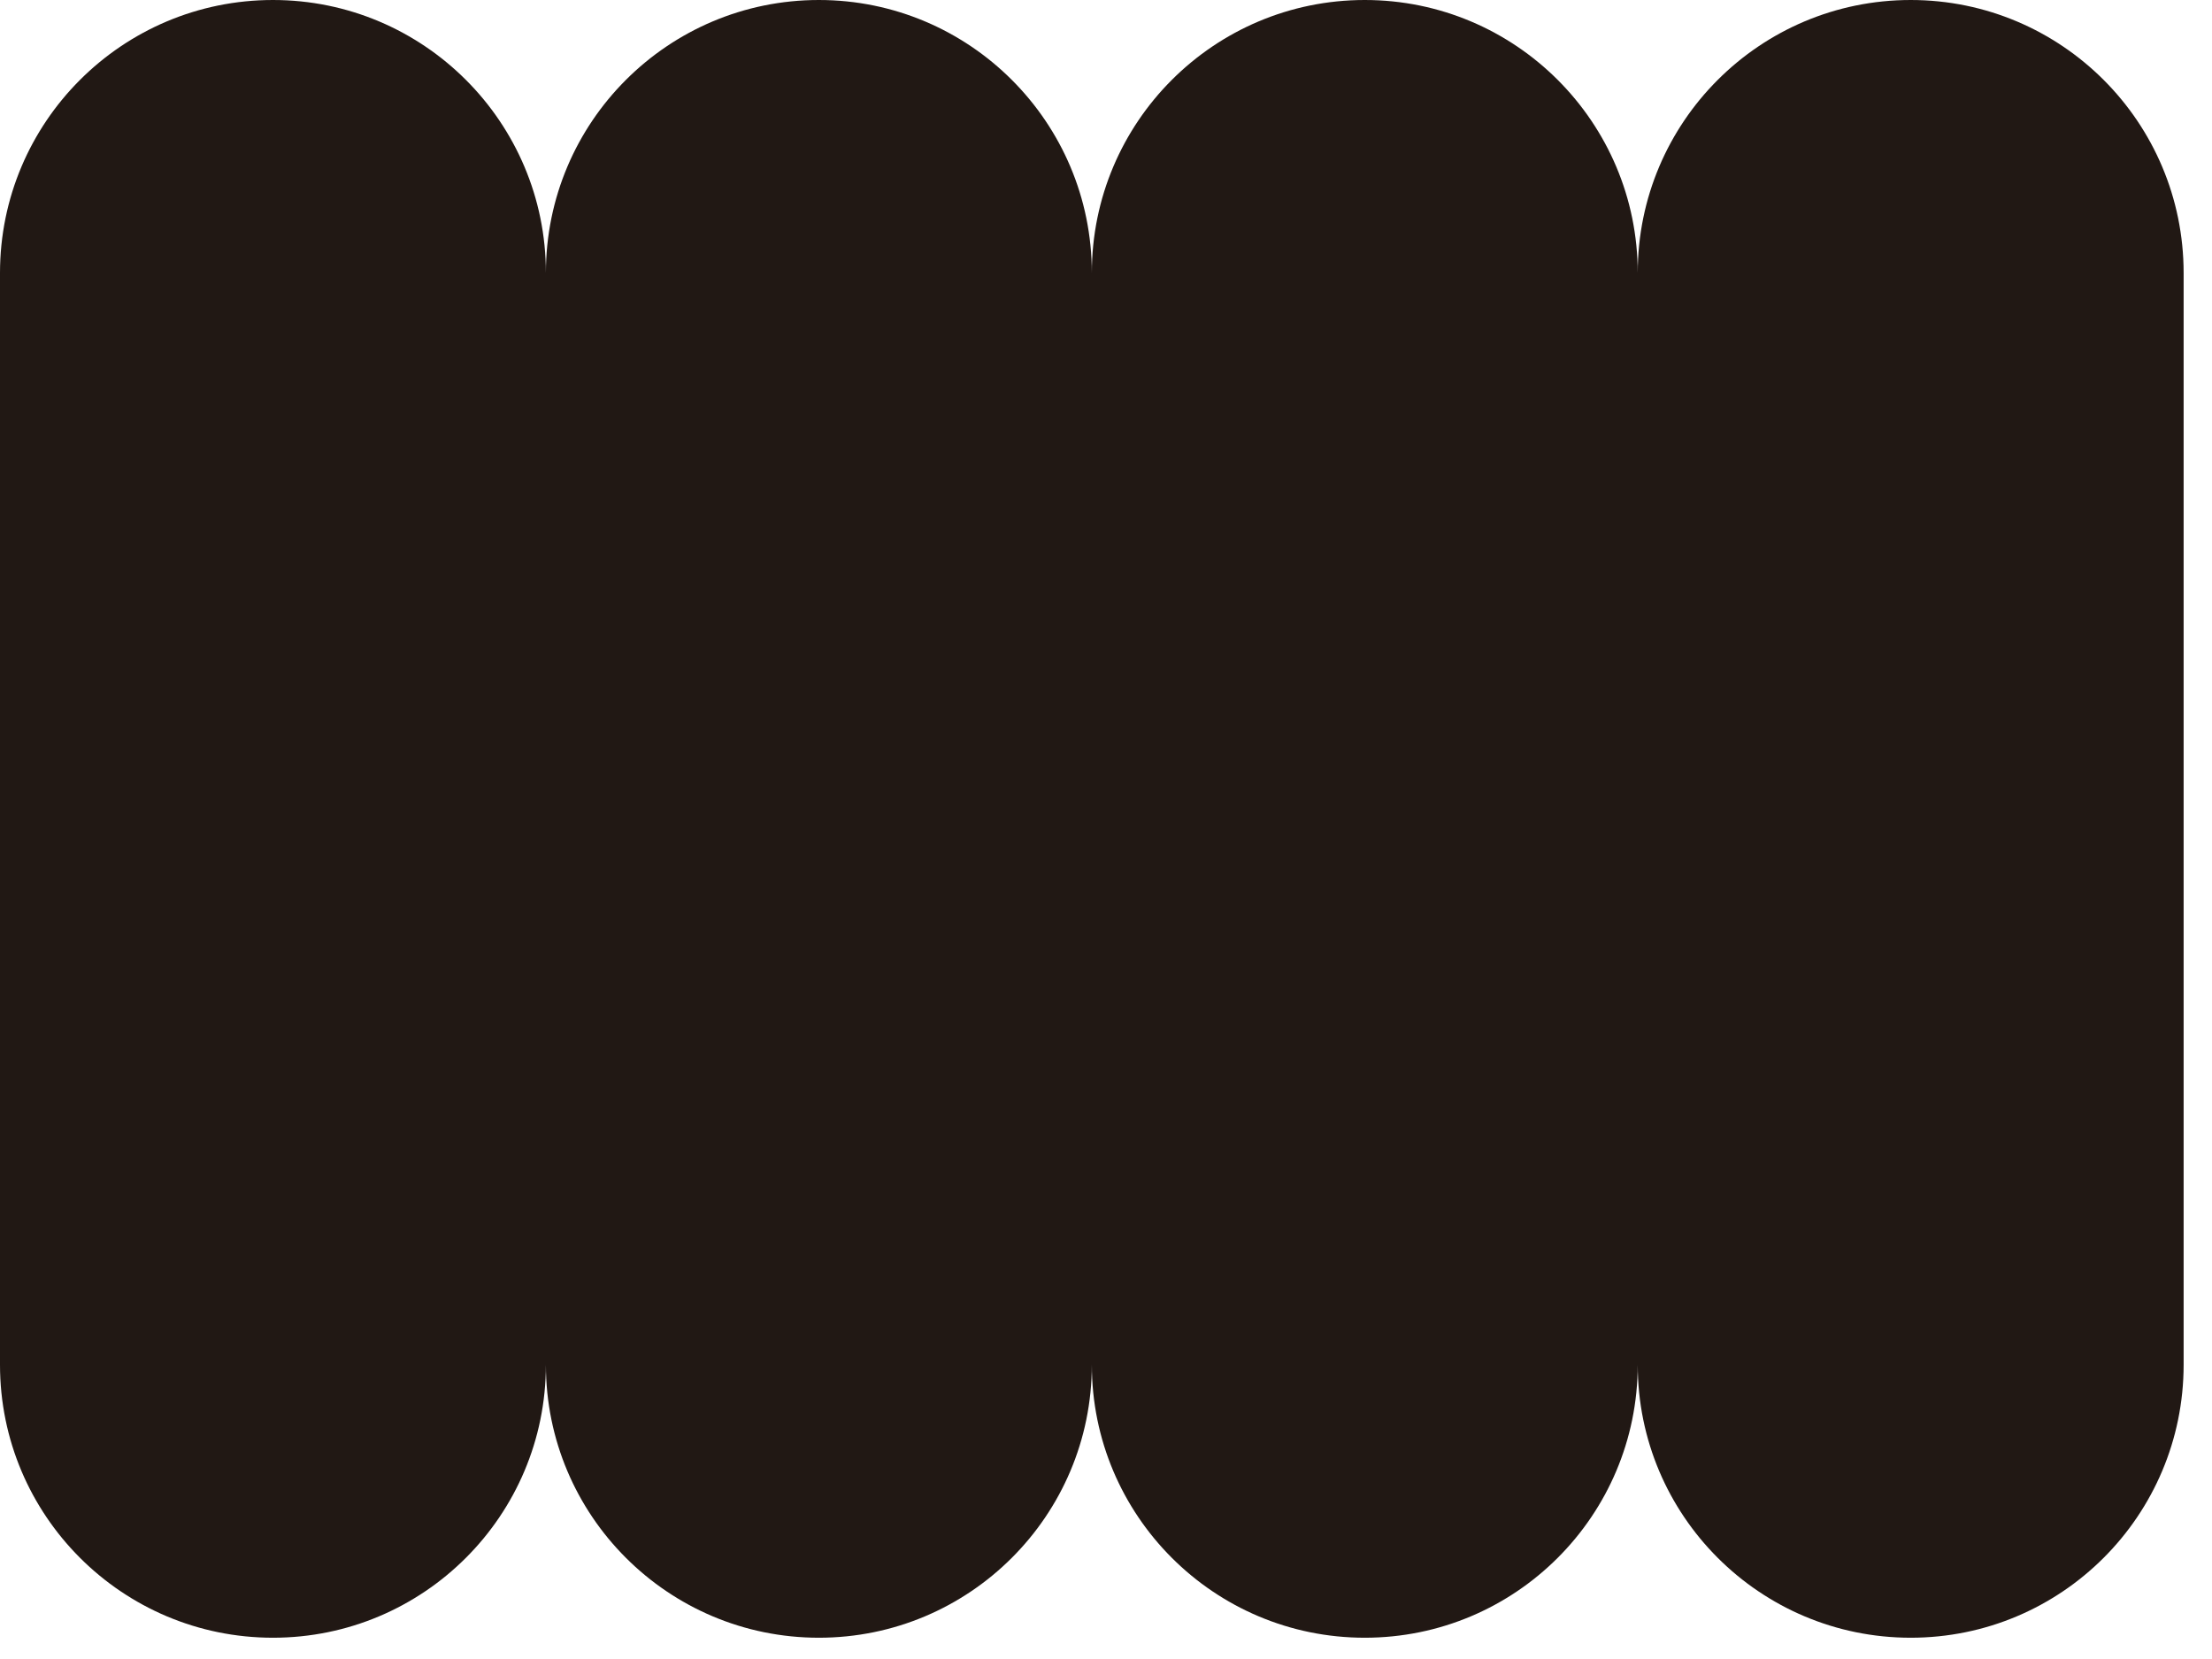 <?xml version="1.0" encoding="utf-8"?>
<svg xmlns="http://www.w3.org/2000/svg" fill="none" height="100%" overflow="visible" preserveAspectRatio="none" style="display: block;" viewBox="0 0 52 39" width="100%">
<path d="M51.333 32.083C51.333 35.627 48.461 38.5 44.917 38.5C41.373 38.5 38.5 35.627 38.5 32.083C38.5 35.627 35.627 38.5 32.083 38.5C28.54 38.5 25.667 35.627 25.667 32.083C25.667 35.627 22.794 38.5 19.25 38.5C15.706 38.5 12.833 35.627 12.833 32.083C12.833 35.627 9.96 38.5 6.417 38.5C2.873 38.5 0 35.627 0 32.083V6.417C0 2.873 2.873 0 6.417 0C9.96 0 12.833 2.873 12.833 6.417C12.833 2.873 15.706 0 19.25 0C22.794 0 25.667 2.873 25.667 6.417C25.667 2.873 28.54 0 32.083 0C35.627 0 38.5 2.873 38.5 6.417C38.5 2.873 41.373 9.17911e-06 44.917 9.17911e-06C48.461 9.17911e-06 51.333 2.873 51.333 6.417V32.083Z" fill="#211814" id="Shape"/>
</svg>